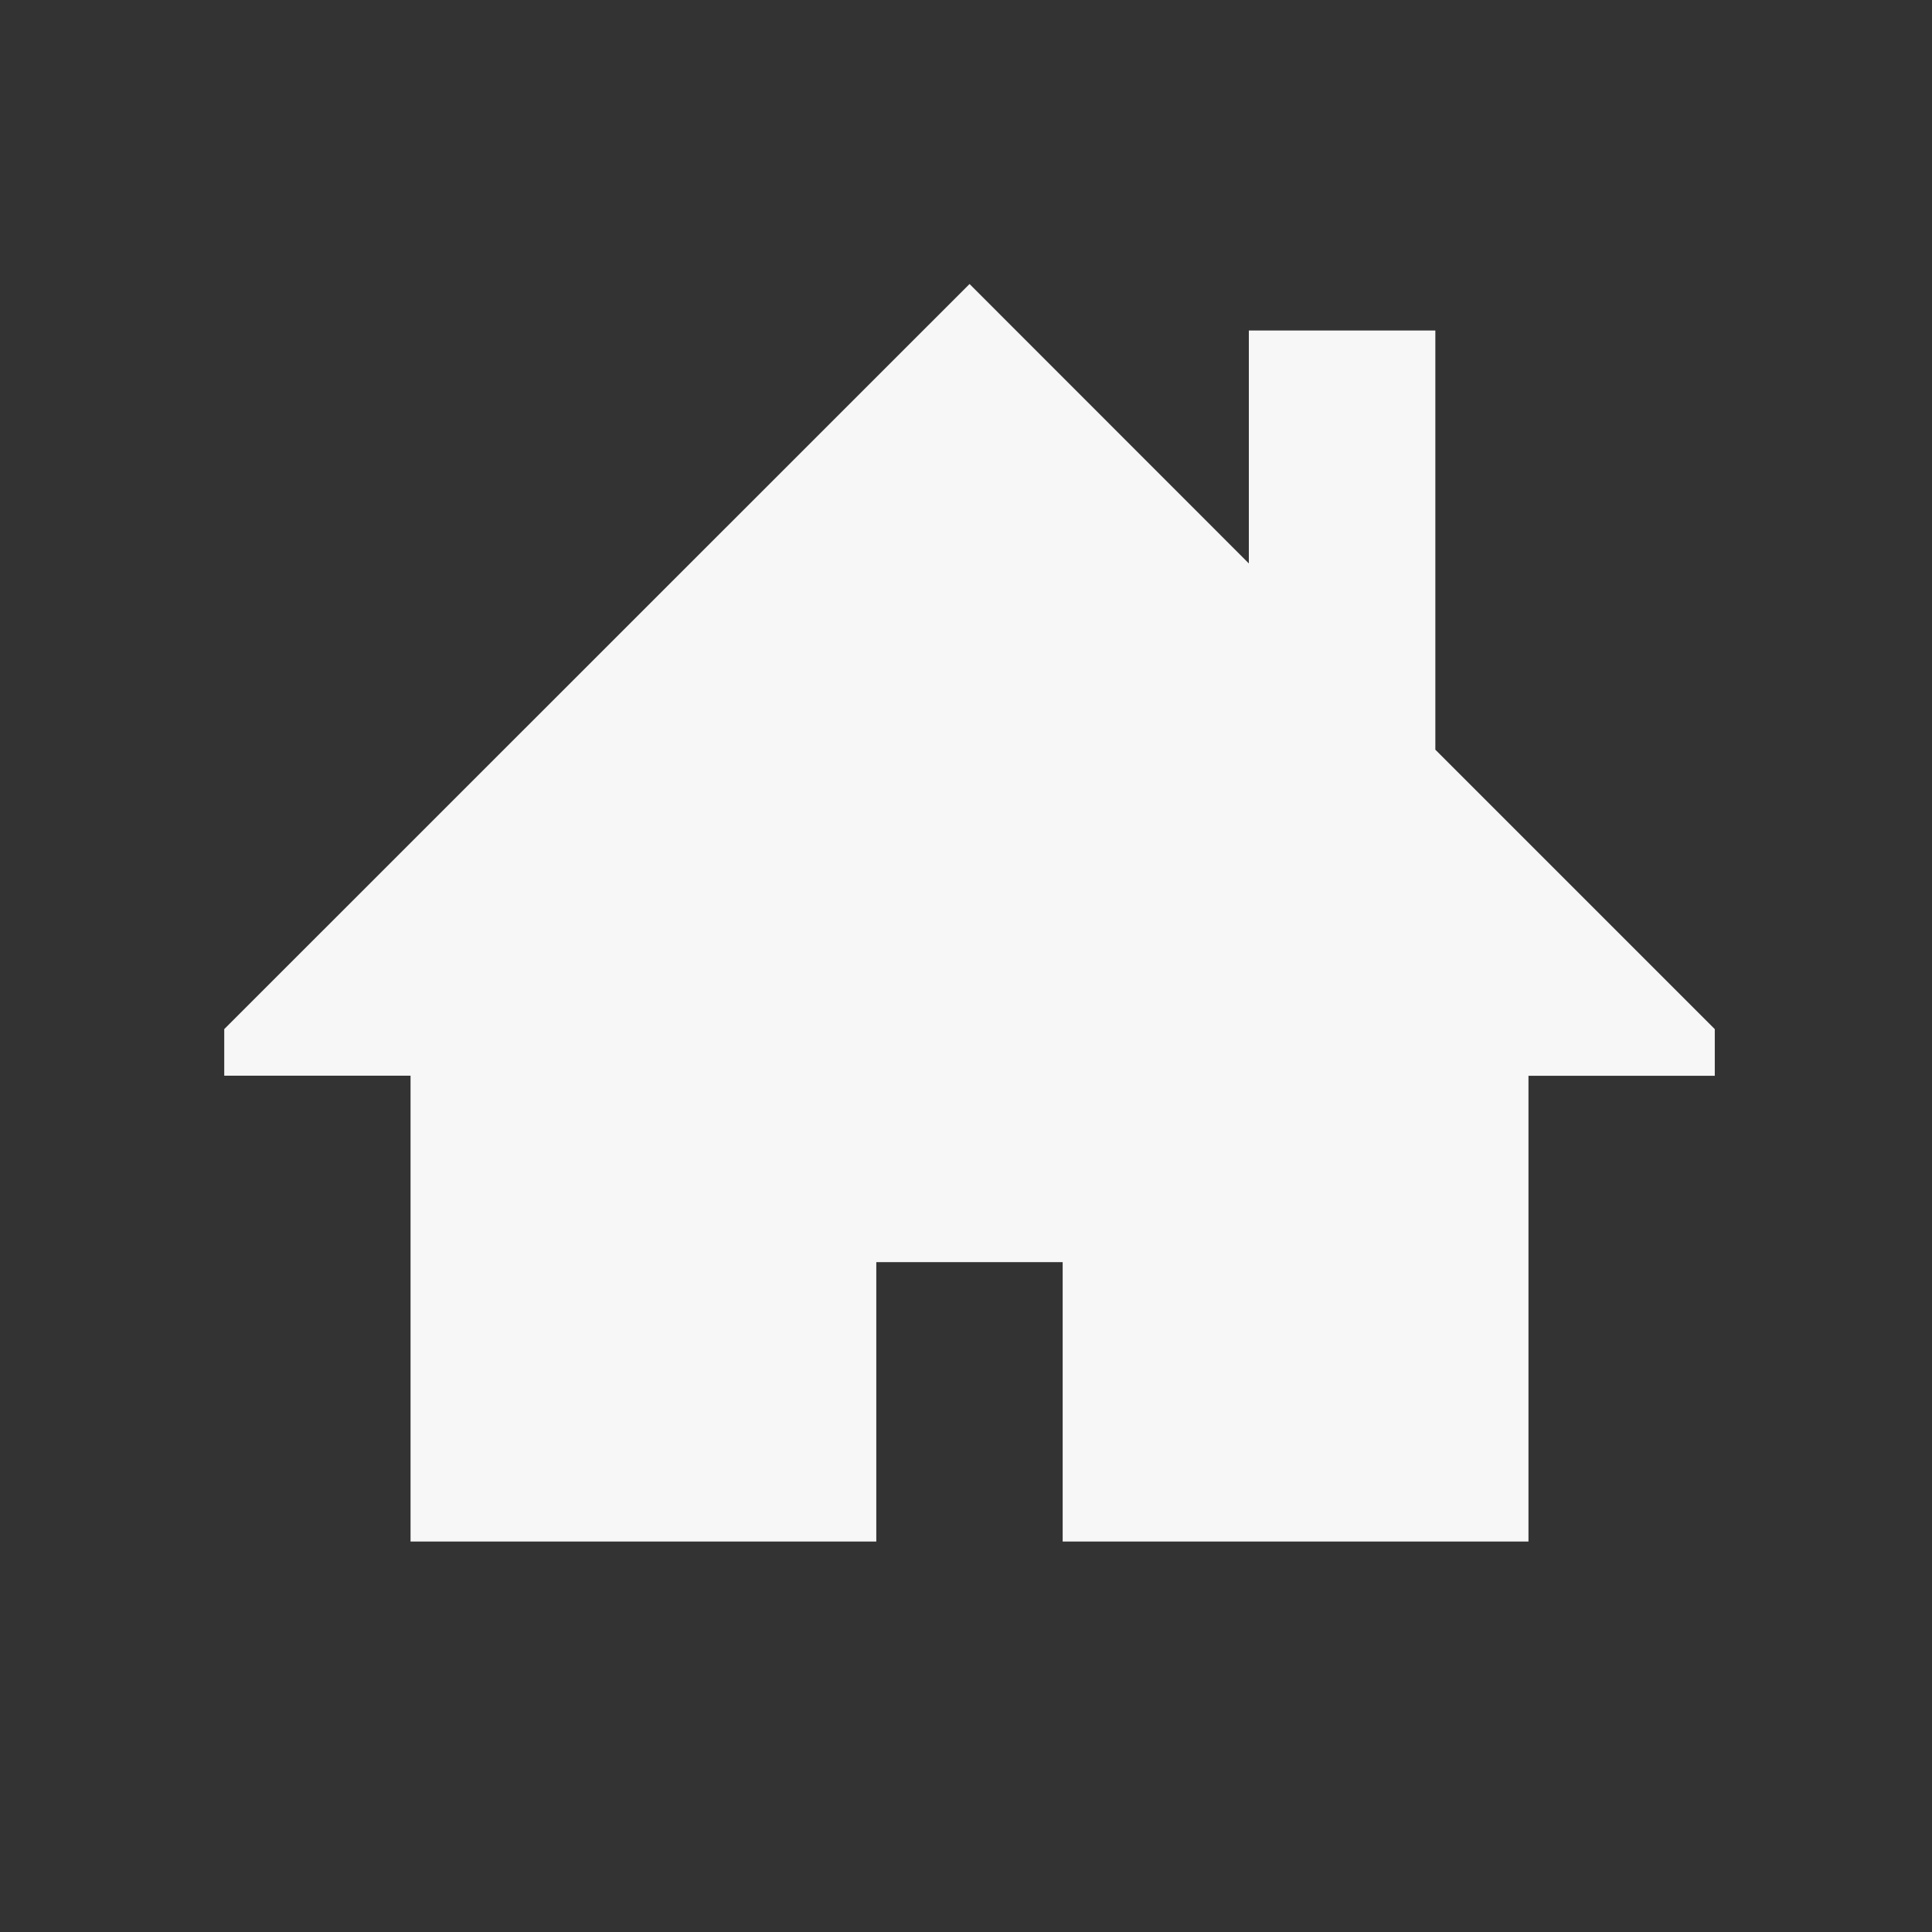 <?xml version="1.0" encoding="utf-8"?>
<!-- Generator: Adobe Illustrator 16.0.3, SVG Export Plug-In . SVG Version: 6.00 Build 0)  -->
<!DOCTYPE svg PUBLIC "-//W3C//DTD SVG 1.1//EN" "http://www.w3.org/Graphics/SVG/1.1/DTD/svg11.dtd">
<svg version="1.1" id="Calque_1" xmlns="http://www.w3.org/2000/svg" xmlns:xlink="http://www.w3.org/1999/xlink" x="0px" y="0px"
	 width="64" height="64" viewBox="0 0 30 30" enable-background="new 0 0 30 30" xml:space="preserve">
<rect x="0" y="0" width="30" height="30" fill="#333333" stroke="none"/>
<path fill="#F7F7F7" d="M26.627,15.98l-4.339-4.339V5.132h-2.896v3.617L15.055,4.41L3.482,15.98v0.723h2.893v7.234h7.232v-4.339
	h2.894v4.339h7.233v-7.232h2.893V15.98z"/>
</svg>
